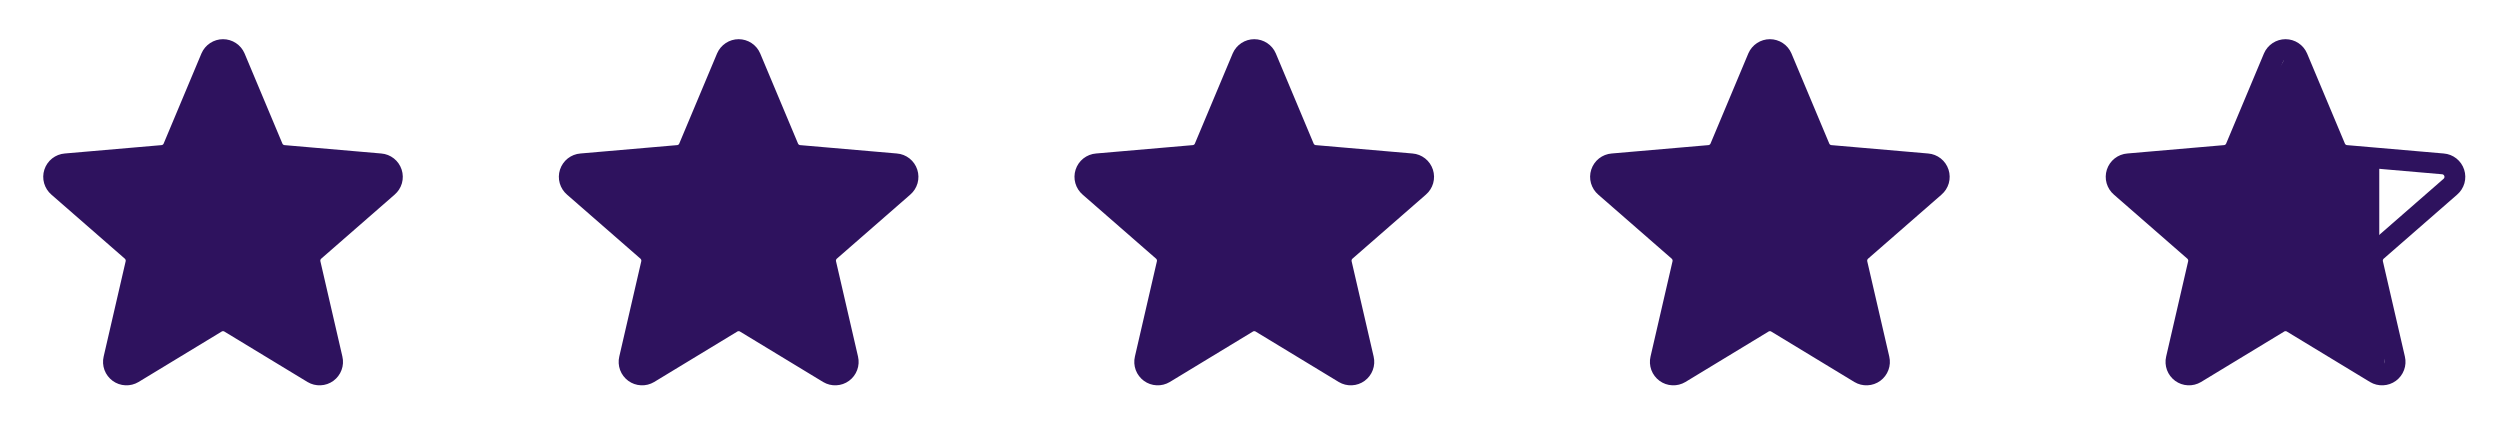 <svg width="120" height="21" viewBox="0 0 120 21" fill="none" xmlns="http://www.w3.org/2000/svg">
<path d="M11.278 2.758L13.093 7.083C13.137 7.188 13.209 7.279 13.301 7.346C13.392 7.413 13.501 7.454 13.614 7.464L18.259 7.866C18.383 7.875 18.5 7.922 18.597 7.998C18.694 8.075 18.766 8.179 18.804 8.297C18.842 8.414 18.844 8.541 18.811 8.66C18.777 8.778 18.708 8.885 18.614 8.965L15.09 12.039C15.004 12.114 14.941 12.211 14.906 12.32C14.871 12.428 14.866 12.544 14.892 12.655L15.948 17.229C15.976 17.348 15.968 17.473 15.925 17.588C15.883 17.703 15.807 17.803 15.708 17.876C15.609 17.948 15.491 17.99 15.368 17.995C15.246 18.001 15.124 17.971 15.019 17.908L11.027 15.486C10.93 15.427 10.818 15.396 10.705 15.396C10.591 15.396 10.48 15.427 10.383 15.486L6.391 17.908C6.285 17.971 6.164 18.001 6.041 17.995C5.919 17.99 5.801 17.948 5.702 17.876C5.603 17.803 5.527 17.703 5.484 17.588C5.442 17.473 5.434 17.348 5.462 17.229L6.518 12.655C6.544 12.544 6.539 12.428 6.504 12.32C6.469 12.211 6.405 12.114 6.32 12.039L2.795 8.965C2.701 8.885 2.633 8.778 2.599 8.66C2.565 8.541 2.567 8.414 2.605 8.297C2.643 8.179 2.715 8.075 2.812 7.998C2.909 7.922 3.027 7.875 3.15 7.866L7.795 7.464C7.909 7.454 8.017 7.413 8.109 7.346C8.201 7.279 8.273 7.188 8.317 7.083L10.131 2.758C10.18 2.646 10.26 2.551 10.362 2.484C10.464 2.417 10.583 2.381 10.705 2.381C10.827 2.381 10.946 2.417 11.048 2.484C11.15 2.551 11.23 2.646 11.278 2.758Z" fill="#2E125E"/>
<path d="M11.278 2.758L13.093 7.083C13.137 7.188 13.209 7.279 13.301 7.346C13.392 7.413 13.501 7.454 13.614 7.464L18.259 7.866C18.383 7.875 18.5 7.922 18.597 7.998C18.694 8.075 18.766 8.179 18.804 8.297C18.842 8.414 18.844 8.541 18.811 8.66C18.777 8.778 18.708 8.885 18.614 8.965L15.09 12.039C15.004 12.114 14.941 12.211 14.906 12.32C14.871 12.428 14.866 12.544 14.892 12.655L15.948 17.229C15.976 17.348 15.968 17.473 15.925 17.588C15.883 17.703 15.807 17.803 15.708 17.876C15.609 17.948 15.491 17.99 15.368 17.995C15.246 18.001 15.124 17.971 15.019 17.908L11.027 15.486C10.93 15.427 10.818 15.396 10.705 15.396C10.591 15.396 10.48 15.427 10.383 15.486L6.391 17.908C6.285 17.971 6.164 18.001 6.041 17.995C5.919 17.99 5.801 17.948 5.702 17.876C5.603 17.803 5.527 17.703 5.484 17.588C5.442 17.473 5.434 17.348 5.462 17.229L6.518 12.655C6.544 12.544 6.539 12.428 6.504 12.32C6.469 12.211 6.405 12.114 6.32 12.039L2.795 8.965C2.701 8.885 2.633 8.778 2.599 8.66C2.565 8.541 2.567 8.414 2.605 8.297C2.643 8.179 2.715 8.075 2.812 7.998C2.909 7.922 3.027 7.875 3.15 7.866L7.795 7.464C7.909 7.454 8.017 7.413 8.109 7.346C8.201 7.279 8.273 7.188 8.317 7.083L10.131 2.758C10.18 2.646 10.26 2.551 10.362 2.484C10.464 2.417 10.583 2.381 10.705 2.381C10.827 2.381 10.946 2.417 11.048 2.484C11.15 2.551 11.23 2.646 11.278 2.758Z" stroke="#2E125E" stroke-linecap="round" stroke-linejoin="round"/>
<path d="M36.028 2.758L37.843 7.083C37.887 7.188 37.959 7.279 38.051 7.346C38.142 7.413 38.251 7.454 38.364 7.464L43.01 7.866C43.133 7.875 43.25 7.922 43.347 7.998C43.444 8.075 43.516 8.179 43.554 8.297C43.592 8.414 43.594 8.541 43.561 8.66C43.527 8.778 43.458 8.885 43.364 8.965L39.84 12.039C39.754 12.114 39.691 12.211 39.656 12.32C39.621 12.428 39.616 12.544 39.642 12.655L40.698 17.229C40.726 17.348 40.718 17.473 40.675 17.588C40.633 17.703 40.557 17.803 40.458 17.876C40.359 17.948 40.241 17.99 40.118 17.995C39.996 18.001 39.874 17.971 39.769 17.908L35.777 15.486C35.68 15.427 35.568 15.396 35.455 15.396C35.341 15.396 35.23 15.427 35.133 15.486L31.141 17.908C31.035 17.971 30.914 18.001 30.791 17.995C30.669 17.99 30.551 17.948 30.452 17.876C30.353 17.803 30.277 17.703 30.234 17.588C30.192 17.473 30.184 17.348 30.212 17.229L31.268 12.655C31.294 12.544 31.289 12.428 31.254 12.32C31.219 12.211 31.155 12.114 31.07 12.039L27.545 8.965C27.451 8.885 27.383 8.778 27.349 8.66C27.315 8.541 27.317 8.414 27.355 8.297C27.393 8.179 27.465 8.075 27.562 7.998C27.659 7.922 27.777 7.875 27.9 7.866L32.545 7.464C32.659 7.454 32.767 7.413 32.859 7.346C32.951 7.279 33.023 7.188 33.066 7.083L34.881 2.758C34.93 2.646 35.01 2.551 35.112 2.484C35.214 2.417 35.333 2.381 35.455 2.381C35.577 2.381 35.696 2.417 35.798 2.484C35.9 2.551 35.98 2.646 36.028 2.758Z" fill="#2E125E"/>
<path d="M36.028 2.758L37.843 7.083C37.887 7.188 37.959 7.279 38.051 7.346C38.142 7.413 38.251 7.454 38.364 7.464L43.01 7.866C43.133 7.875 43.25 7.922 43.347 7.998C43.444 8.075 43.516 8.179 43.554 8.297C43.592 8.414 43.594 8.541 43.561 8.66C43.527 8.778 43.458 8.885 43.364 8.965L39.84 12.039C39.754 12.114 39.691 12.211 39.656 12.32C39.621 12.428 39.616 12.544 39.642 12.655L40.698 17.229C40.726 17.348 40.718 17.473 40.675 17.588C40.633 17.703 40.557 17.803 40.458 17.876C40.359 17.948 40.241 17.99 40.118 17.995C39.996 18.001 39.874 17.971 39.769 17.908L35.777 15.486C35.68 15.427 35.568 15.396 35.455 15.396C35.341 15.396 35.23 15.427 35.133 15.486L31.141 17.908C31.035 17.971 30.914 18.001 30.791 17.995C30.669 17.99 30.551 17.948 30.452 17.876C30.353 17.803 30.277 17.703 30.234 17.588C30.192 17.473 30.184 17.348 30.212 17.229L31.268 12.655C31.294 12.544 31.289 12.428 31.254 12.32C31.219 12.211 31.155 12.114 31.07 12.039L27.545 8.965C27.451 8.885 27.383 8.778 27.349 8.66C27.315 8.541 27.317 8.414 27.355 8.297C27.393 8.179 27.465 8.075 27.562 7.998C27.659 7.922 27.777 7.875 27.9 7.866L32.545 7.464C32.659 7.454 32.767 7.413 32.859 7.346C32.951 7.279 33.023 7.188 33.066 7.083L34.881 2.758C34.93 2.646 35.01 2.551 35.112 2.484C35.214 2.417 35.333 2.381 35.455 2.381C35.577 2.381 35.696 2.417 35.798 2.484C35.9 2.551 35.98 2.646 36.028 2.758Z" stroke="#2E125E" stroke-linecap="round" stroke-linejoin="round"/>
<path d="M60.778 2.758L62.593 7.083C62.637 7.188 62.709 7.279 62.801 7.346C62.892 7.413 63.001 7.454 63.114 7.464L67.76 7.866C67.883 7.875 68 7.922 68.097 7.998C68.194 8.075 68.266 8.179 68.304 8.297C68.342 8.414 68.344 8.541 68.311 8.66C68.277 8.778 68.208 8.885 68.114 8.965L64.59 12.039C64.504 12.114 64.441 12.211 64.406 12.32C64.371 12.428 64.366 12.544 64.391 12.655L65.448 17.229C65.476 17.348 65.468 17.473 65.425 17.588C65.383 17.703 65.307 17.803 65.208 17.876C65.109 17.948 64.991 17.99 64.868 17.995C64.746 18.001 64.624 17.971 64.519 17.908L60.527 15.486C60.43 15.427 60.318 15.396 60.205 15.396C60.091 15.396 59.98 15.427 59.883 15.486L55.891 17.908C55.785 17.971 55.664 18.001 55.541 17.995C55.419 17.99 55.301 17.948 55.202 17.876C55.103 17.803 55.027 17.703 54.984 17.588C54.942 17.473 54.934 17.348 54.962 17.229L56.018 12.655C56.044 12.544 56.039 12.428 56.004 12.32C55.969 12.211 55.905 12.114 55.82 12.039L52.295 8.965C52.201 8.885 52.133 8.778 52.099 8.66C52.065 8.541 52.067 8.414 52.105 8.297C52.143 8.179 52.215 8.075 52.312 7.998C52.409 7.922 52.527 7.875 52.65 7.866L57.295 7.464C57.409 7.454 57.517 7.413 57.609 7.346C57.701 7.279 57.773 7.188 57.816 7.083L59.631 2.758C59.68 2.646 59.76 2.551 59.862 2.484C59.964 2.417 60.083 2.381 60.205 2.381C60.327 2.381 60.446 2.417 60.548 2.484C60.65 2.551 60.73 2.646 60.778 2.758Z" fill="#2E125E"/>
<path d="M60.778 2.758L62.593 7.083C62.637 7.188 62.709 7.279 62.801 7.346C62.892 7.413 63.001 7.454 63.114 7.464L67.76 7.866C67.883 7.875 68 7.922 68.097 7.998C68.194 8.075 68.266 8.179 68.304 8.297C68.342 8.414 68.344 8.541 68.311 8.66C68.277 8.778 68.208 8.885 68.114 8.965L64.59 12.039C64.504 12.114 64.441 12.211 64.406 12.32C64.371 12.428 64.366 12.544 64.391 12.655L65.448 17.229C65.476 17.348 65.468 17.473 65.425 17.588C65.383 17.703 65.307 17.803 65.208 17.876C65.109 17.948 64.991 17.99 64.868 17.995C64.746 18.001 64.624 17.971 64.519 17.908L60.527 15.486C60.43 15.427 60.318 15.396 60.205 15.396C60.091 15.396 59.98 15.427 59.883 15.486L55.891 17.908C55.785 17.971 55.664 18.001 55.541 17.995C55.419 17.99 55.301 17.948 55.202 17.876C55.103 17.803 55.027 17.703 54.984 17.588C54.942 17.473 54.934 17.348 54.962 17.229L56.018 12.655C56.044 12.544 56.039 12.428 56.004 12.32C55.969 12.211 55.905 12.114 55.82 12.039L52.295 8.965C52.201 8.885 52.133 8.778 52.099 8.66C52.065 8.541 52.067 8.414 52.105 8.297C52.143 8.179 52.215 8.075 52.312 7.998C52.409 7.922 52.527 7.875 52.65 7.866L57.295 7.464C57.409 7.454 57.517 7.413 57.609 7.346C57.701 7.279 57.773 7.188 57.816 7.083L59.631 2.758C59.68 2.646 59.76 2.551 59.862 2.484C59.964 2.417 60.083 2.381 60.205 2.381C60.327 2.381 60.446 2.417 60.548 2.484C60.65 2.551 60.73 2.646 60.778 2.758Z" stroke="#2E125E" stroke-linecap="round" stroke-linejoin="round"/>
<path d="M85.528 2.758L87.343 7.083C87.387 7.188 87.459 7.279 87.551 7.346C87.642 7.413 87.751 7.454 87.864 7.464L92.51 7.866C92.633 7.875 92.75 7.922 92.847 7.998C92.944 8.075 93.016 8.179 93.054 8.297C93.092 8.414 93.094 8.541 93.061 8.66C93.027 8.778 92.958 8.885 92.864 8.965L89.34 12.039C89.254 12.114 89.191 12.211 89.156 12.32C89.121 12.428 89.116 12.544 89.141 12.655L90.198 17.229C90.226 17.348 90.218 17.473 90.175 17.588C90.133 17.703 90.057 17.803 89.958 17.876C89.859 17.948 89.741 17.99 89.618 17.995C89.496 18.001 89.374 17.971 89.269 17.908L85.277 15.486C85.18 15.427 85.068 15.396 84.955 15.396C84.841 15.396 84.73 15.427 84.633 15.486L80.641 17.908C80.535 17.971 80.414 18.001 80.291 17.995C80.169 17.99 80.051 17.948 79.952 17.876C79.853 17.803 79.777 17.703 79.734 17.588C79.692 17.473 79.684 17.348 79.712 17.229L80.768 12.655C80.794 12.544 80.789 12.428 80.754 12.32C80.719 12.211 80.655 12.114 80.57 12.039L77.045 8.965C76.951 8.885 76.883 8.778 76.849 8.66C76.815 8.541 76.817 8.414 76.855 8.297C76.893 8.179 76.965 8.075 77.062 7.998C77.159 7.922 77.277 7.875 77.4 7.866L82.045 7.464C82.159 7.454 82.267 7.413 82.359 7.346C82.451 7.279 82.523 7.188 82.567 7.083L84.381 2.758C84.43 2.646 84.51 2.551 84.612 2.484C84.714 2.417 84.833 2.381 84.955 2.381C85.077 2.381 85.196 2.417 85.298 2.484C85.4 2.551 85.48 2.646 85.528 2.758Z" fill="#2E125E"/>
<path d="M85.528 2.758L87.343 7.083C87.387 7.188 87.459 7.279 87.551 7.346C87.642 7.413 87.751 7.454 87.864 7.464L92.51 7.866C92.633 7.875 92.75 7.922 92.847 7.998C92.944 8.075 93.016 8.179 93.054 8.297C93.092 8.414 93.094 8.541 93.061 8.66C93.027 8.778 92.958 8.885 92.864 8.965L89.34 12.039C89.254 12.114 89.191 12.211 89.156 12.32C89.121 12.428 89.116 12.544 89.141 12.655L90.198 17.229C90.226 17.348 90.218 17.473 90.175 17.588C90.133 17.703 90.057 17.803 89.958 17.876C89.859 17.948 89.741 17.99 89.618 17.995C89.496 18.001 89.374 17.971 89.269 17.908L85.277 15.486C85.18 15.427 85.068 15.396 84.955 15.396C84.841 15.396 84.73 15.427 84.633 15.486L80.641 17.908C80.535 17.971 80.414 18.001 80.291 17.995C80.169 17.99 80.051 17.948 79.952 17.876C79.853 17.803 79.777 17.703 79.734 17.588C79.692 17.473 79.684 17.348 79.712 17.229L80.768 12.655C80.794 12.544 80.789 12.428 80.754 12.32C80.719 12.211 80.655 12.114 80.57 12.039L77.045 8.965C76.951 8.885 76.883 8.778 76.849 8.66C76.815 8.541 76.817 8.414 76.855 8.297C76.893 8.179 76.965 8.075 77.062 7.998C77.159 7.922 77.277 7.875 77.4 7.866L82.045 7.464C82.159 7.454 82.267 7.413 82.359 7.346C82.451 7.279 82.523 7.188 82.567 7.083L84.381 2.758C84.43 2.646 84.51 2.551 84.612 2.484C84.714 2.417 84.833 2.381 84.955 2.381C85.077 2.381 85.196 2.417 85.298 2.484C85.4 2.551 85.48 2.646 85.528 2.758Z" stroke="#2E125E" stroke-linecap="round" stroke-linejoin="round"/>
<g clip-path="url(#clip0_538_3499)">
<path d="M109.883 15.603C109.98 15.544 114.38 17.875 114.493 17.875L114.205 12.319V7.463L112.705 7.5C112.583 7.5 109.964 2.534 109.862 2.601C109.76 2.668 109.68 2.763 109.631 2.875L107.317 7.082C107.273 7.187 107.201 7.278 107.109 7.345C107.017 7.412 106.909 7.453 106.795 7.463L102.15 7.865C102.027 7.875 101.909 7.921 101.812 7.998C101.715 8.074 101.643 8.178 101.605 8.296C101.567 8.414 101.565 8.54 101.599 8.659C101.633 8.778 101.701 8.884 101.795 8.964L105.32 12.038C105.405 12.114 105.469 12.211 105.504 12.319C105.539 12.428 105.544 12.544 105.518 12.655L104.462 17.228C104.434 17.348 104.442 17.473 104.484 17.588C104.527 17.703 104.603 17.803 104.702 17.875C104.801 17.947 104.919 17.989 105.041 17.995C105.164 18 105.285 17.97 105.391 17.907L109.883 15.603Z" fill="#2E125E"/>
<path d="M110.278 2.758L112.093 7.083C112.137 7.188 112.209 7.279 112.301 7.346C112.392 7.413 112.501 7.454 112.614 7.464L117.259 7.866C117.383 7.875 117.5 7.922 117.597 7.998C117.694 8.075 117.766 8.179 117.804 8.297C117.842 8.414 117.844 8.541 117.811 8.66C117.777 8.778 117.708 8.885 117.614 8.965L114.09 12.039C114.004 12.114 113.941 12.211 113.906 12.32C113.871 12.428 113.866 12.544 113.892 12.655L114.948 17.229C114.976 17.348 114.968 17.473 114.925 17.588C114.883 17.703 114.807 17.803 114.708 17.876C114.609 17.948 114.491 17.99 114.368 17.995C114.246 18.001 114.124 17.971 114.019 17.908L110.027 15.486C109.93 15.427 109.818 15.396 109.705 15.396C109.591 15.396 109.48 15.427 109.383 15.486L105.391 17.908C105.285 17.971 105.164 18.001 105.041 17.995C104.919 17.99 104.801 17.948 104.702 17.876C104.603 17.803 104.527 17.703 104.484 17.588C104.442 17.473 104.434 17.348 104.462 17.229L105.518 12.655C105.544 12.544 105.539 12.428 105.504 12.32C105.469 12.211 105.405 12.114 105.32 12.039L101.795 8.965C101.701 8.885 101.633 8.778 101.599 8.66C101.565 8.541 101.567 8.414 101.605 8.297C101.643 8.179 101.715 8.075 101.812 7.998C101.909 7.922 102.027 7.875 102.15 7.866L106.795 7.464C106.909 7.454 107.017 7.413 107.109 7.346C107.201 7.279 107.273 7.188 107.317 7.083L109.131 2.758C109.18 2.646 109.26 2.551 109.362 2.484C109.464 2.417 109.583 2.381 109.705 2.381C109.827 2.381 109.946 2.417 110.048 2.484C110.15 2.551 110.23 2.646 110.278 2.758Z" stroke="#2E125E" stroke-linecap="round" stroke-linejoin="round"/>
</g>
<defs>
<clipPath id="clip0_538_3499">
<rect width="20" height="20" fill="white" transform="translate(99.705 0.5)"/>
</clipPath>
</defs>
</svg>
